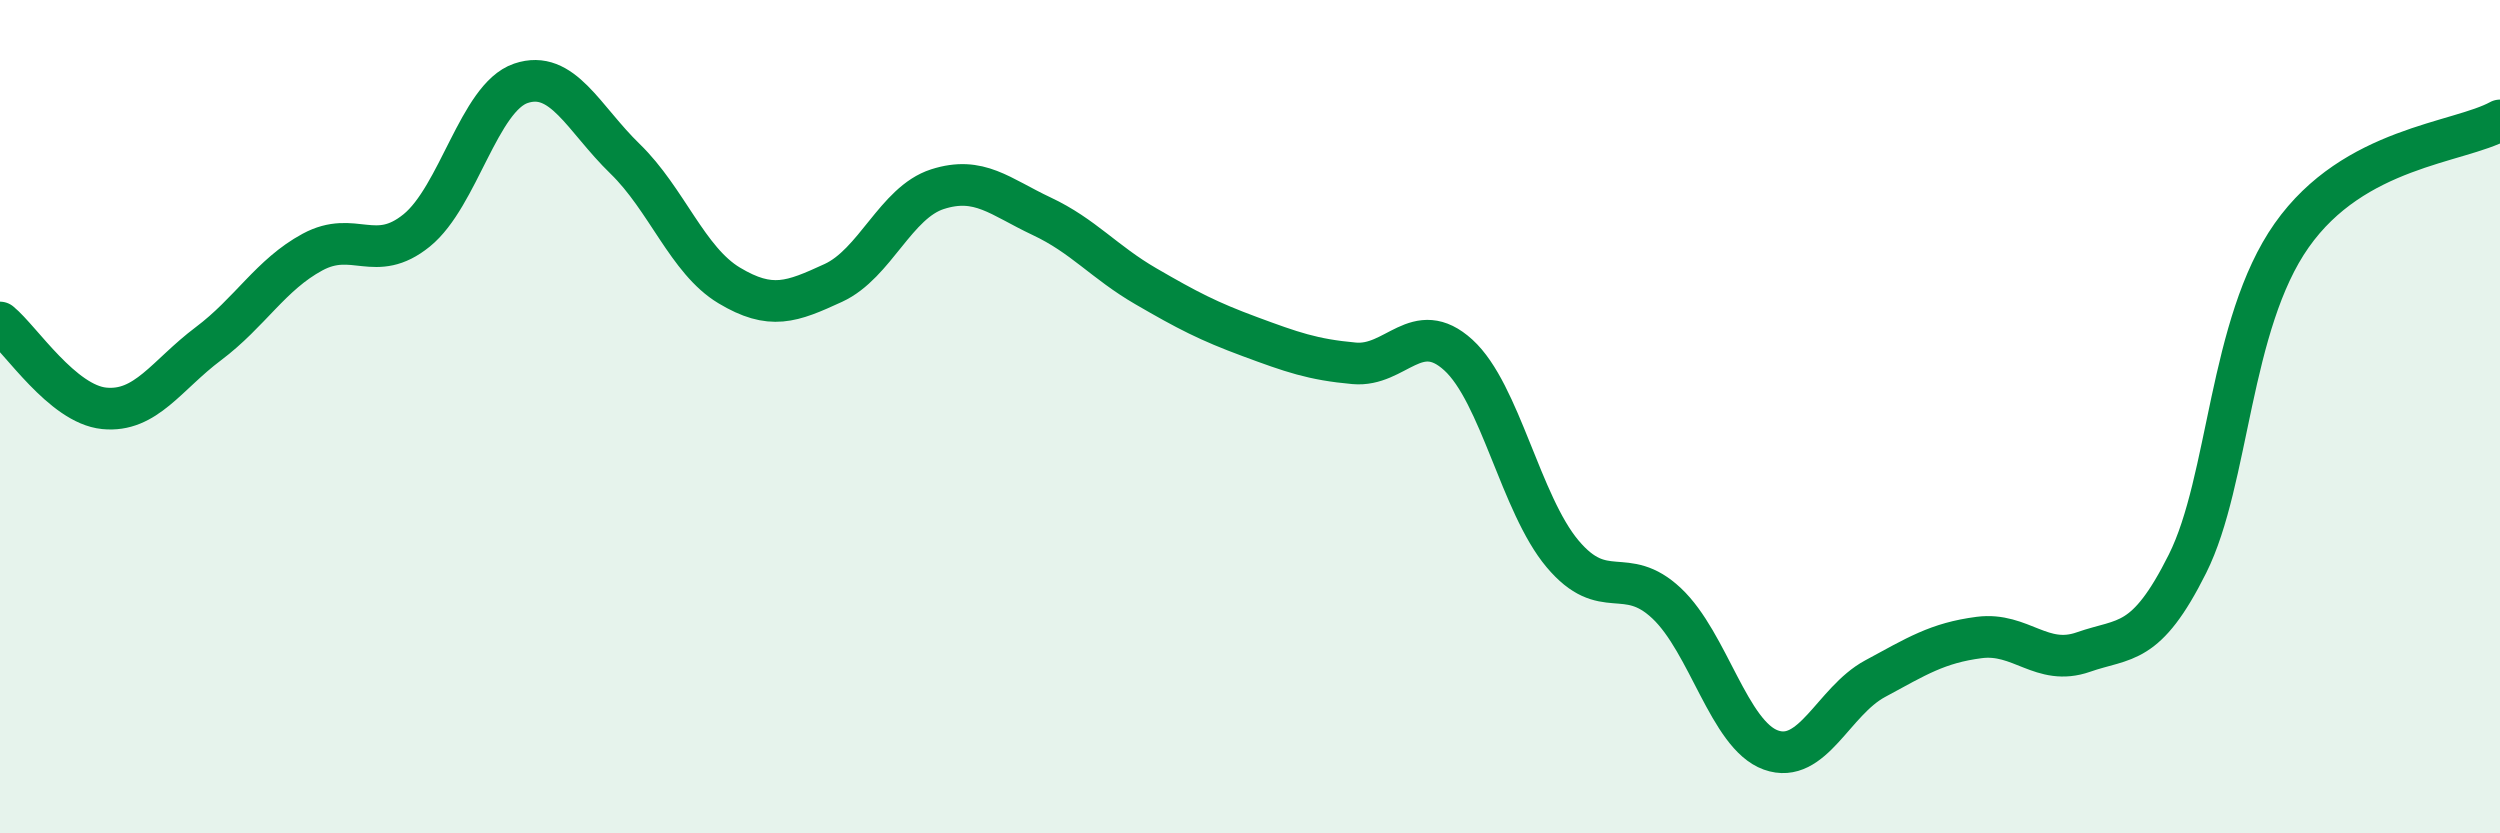 
    <svg width="60" height="20" viewBox="0 0 60 20" xmlns="http://www.w3.org/2000/svg">
      <path
        d="M 0,7.74 C 0.5,8.15 1.5,9.7 2.5,9.8 C 3.5,9.9 4,9 5,8.25 C 6,7.5 6.5,6.59 7.5,6.05 C 8.5,5.51 9,6.34 10,5.53 C 11,4.72 11.5,2.34 12.5,2 C 13.5,1.66 14,2.84 15,3.81 C 16,4.78 16.5,6.25 17.5,6.85 C 18.5,7.45 19,7.25 20,6.79 C 21,6.33 21.5,4.86 22.5,4.54 C 23.5,4.22 24,4.72 25,5.19 C 26,5.66 26.5,6.29 27.5,6.87 C 28.5,7.45 29,7.71 30,8.08 C 31,8.45 31.5,8.63 32.5,8.72 C 33.5,8.81 34,7.61 35,8.52 C 36,9.43 36.5,12.1 37.5,13.29 C 38.5,14.48 39,13.54 40,14.48 C 41,15.42 41.5,17.64 42.5,18 C 43.5,18.36 44,16.83 45,16.29 C 46,15.75 46.5,15.43 47.5,15.3 C 48.5,15.17 49,16 50,15.65 C 51,15.3 51.5,15.53 52.5,13.53 C 53.5,11.53 53.5,7.78 55,5.65 C 56.5,3.52 59,3.44 60,2.89L60 20L0 20Z"
        fill="#008740"
        opacity="0.1"
        stroke-linecap="round"
        stroke-linejoin="round"
      />
      <path
        d="M 0,7.74 C 0.5,8.15 1.5,9.7 2.5,9.8 C 3.5,9.9 4,9 5,8.25 C 6,7.5 6.5,6.59 7.5,6.05 C 8.5,5.51 9,6.34 10,5.53 C 11,4.72 11.5,2.34 12.5,2 C 13.5,1.66 14,2.84 15,3.81 C 16,4.78 16.5,6.25 17.5,6.85 C 18.5,7.45 19,7.25 20,6.79 C 21,6.33 21.5,4.86 22.5,4.54 C 23.5,4.22 24,4.72 25,5.19 C 26,5.66 26.5,6.29 27.5,6.87 C 28.5,7.45 29,7.71 30,8.08 C 31,8.45 31.5,8.63 32.5,8.72 C 33.5,8.81 34,7.61 35,8.52 C 36,9.43 36.5,12.1 37.5,13.29 C 38.5,14.48 39,13.54 40,14.48 C 41,15.42 41.5,17.64 42.5,18 C 43.5,18.36 44,16.83 45,16.29 C 46,15.75 46.5,15.43 47.5,15.3 C 48.5,15.17 49,16 50,15.65 C 51,15.3 51.5,15.53 52.5,13.53 C 53.5,11.53 53.5,7.78 55,5.65 C 56.5,3.52 59,3.44 60,2.89"
        stroke="#008740"
        stroke-width="1"
        fill="none"
        stroke-linecap="round"
        stroke-linejoin="round"
      />
    </svg>
  